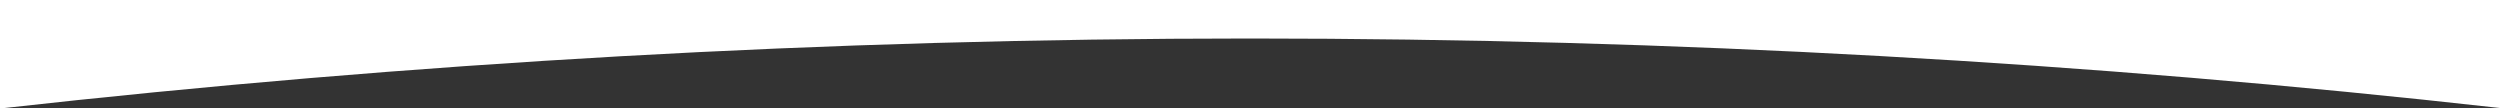 <svg xmlns="http://www.w3.org/2000/svg" xmlns:xlink="http://www.w3.org/1999/xlink" id="Layer_1" x="0px" y="0px" viewBox="0 0 500 21.7" style="enable-background:new 0 0 500 21.7;" xml:space="preserve"><rect x="0" y="0" width="500" height="21.7" fill="#333333" stroke="none"/><style type="text/css">	.st0{fill:#FFFFFF;}</style><path class="st0" d="M0,21.7c82.1-9.2,165.5-14,250-14s167.9,4.7,250,13.9V0H0V21.7z"></path></svg>